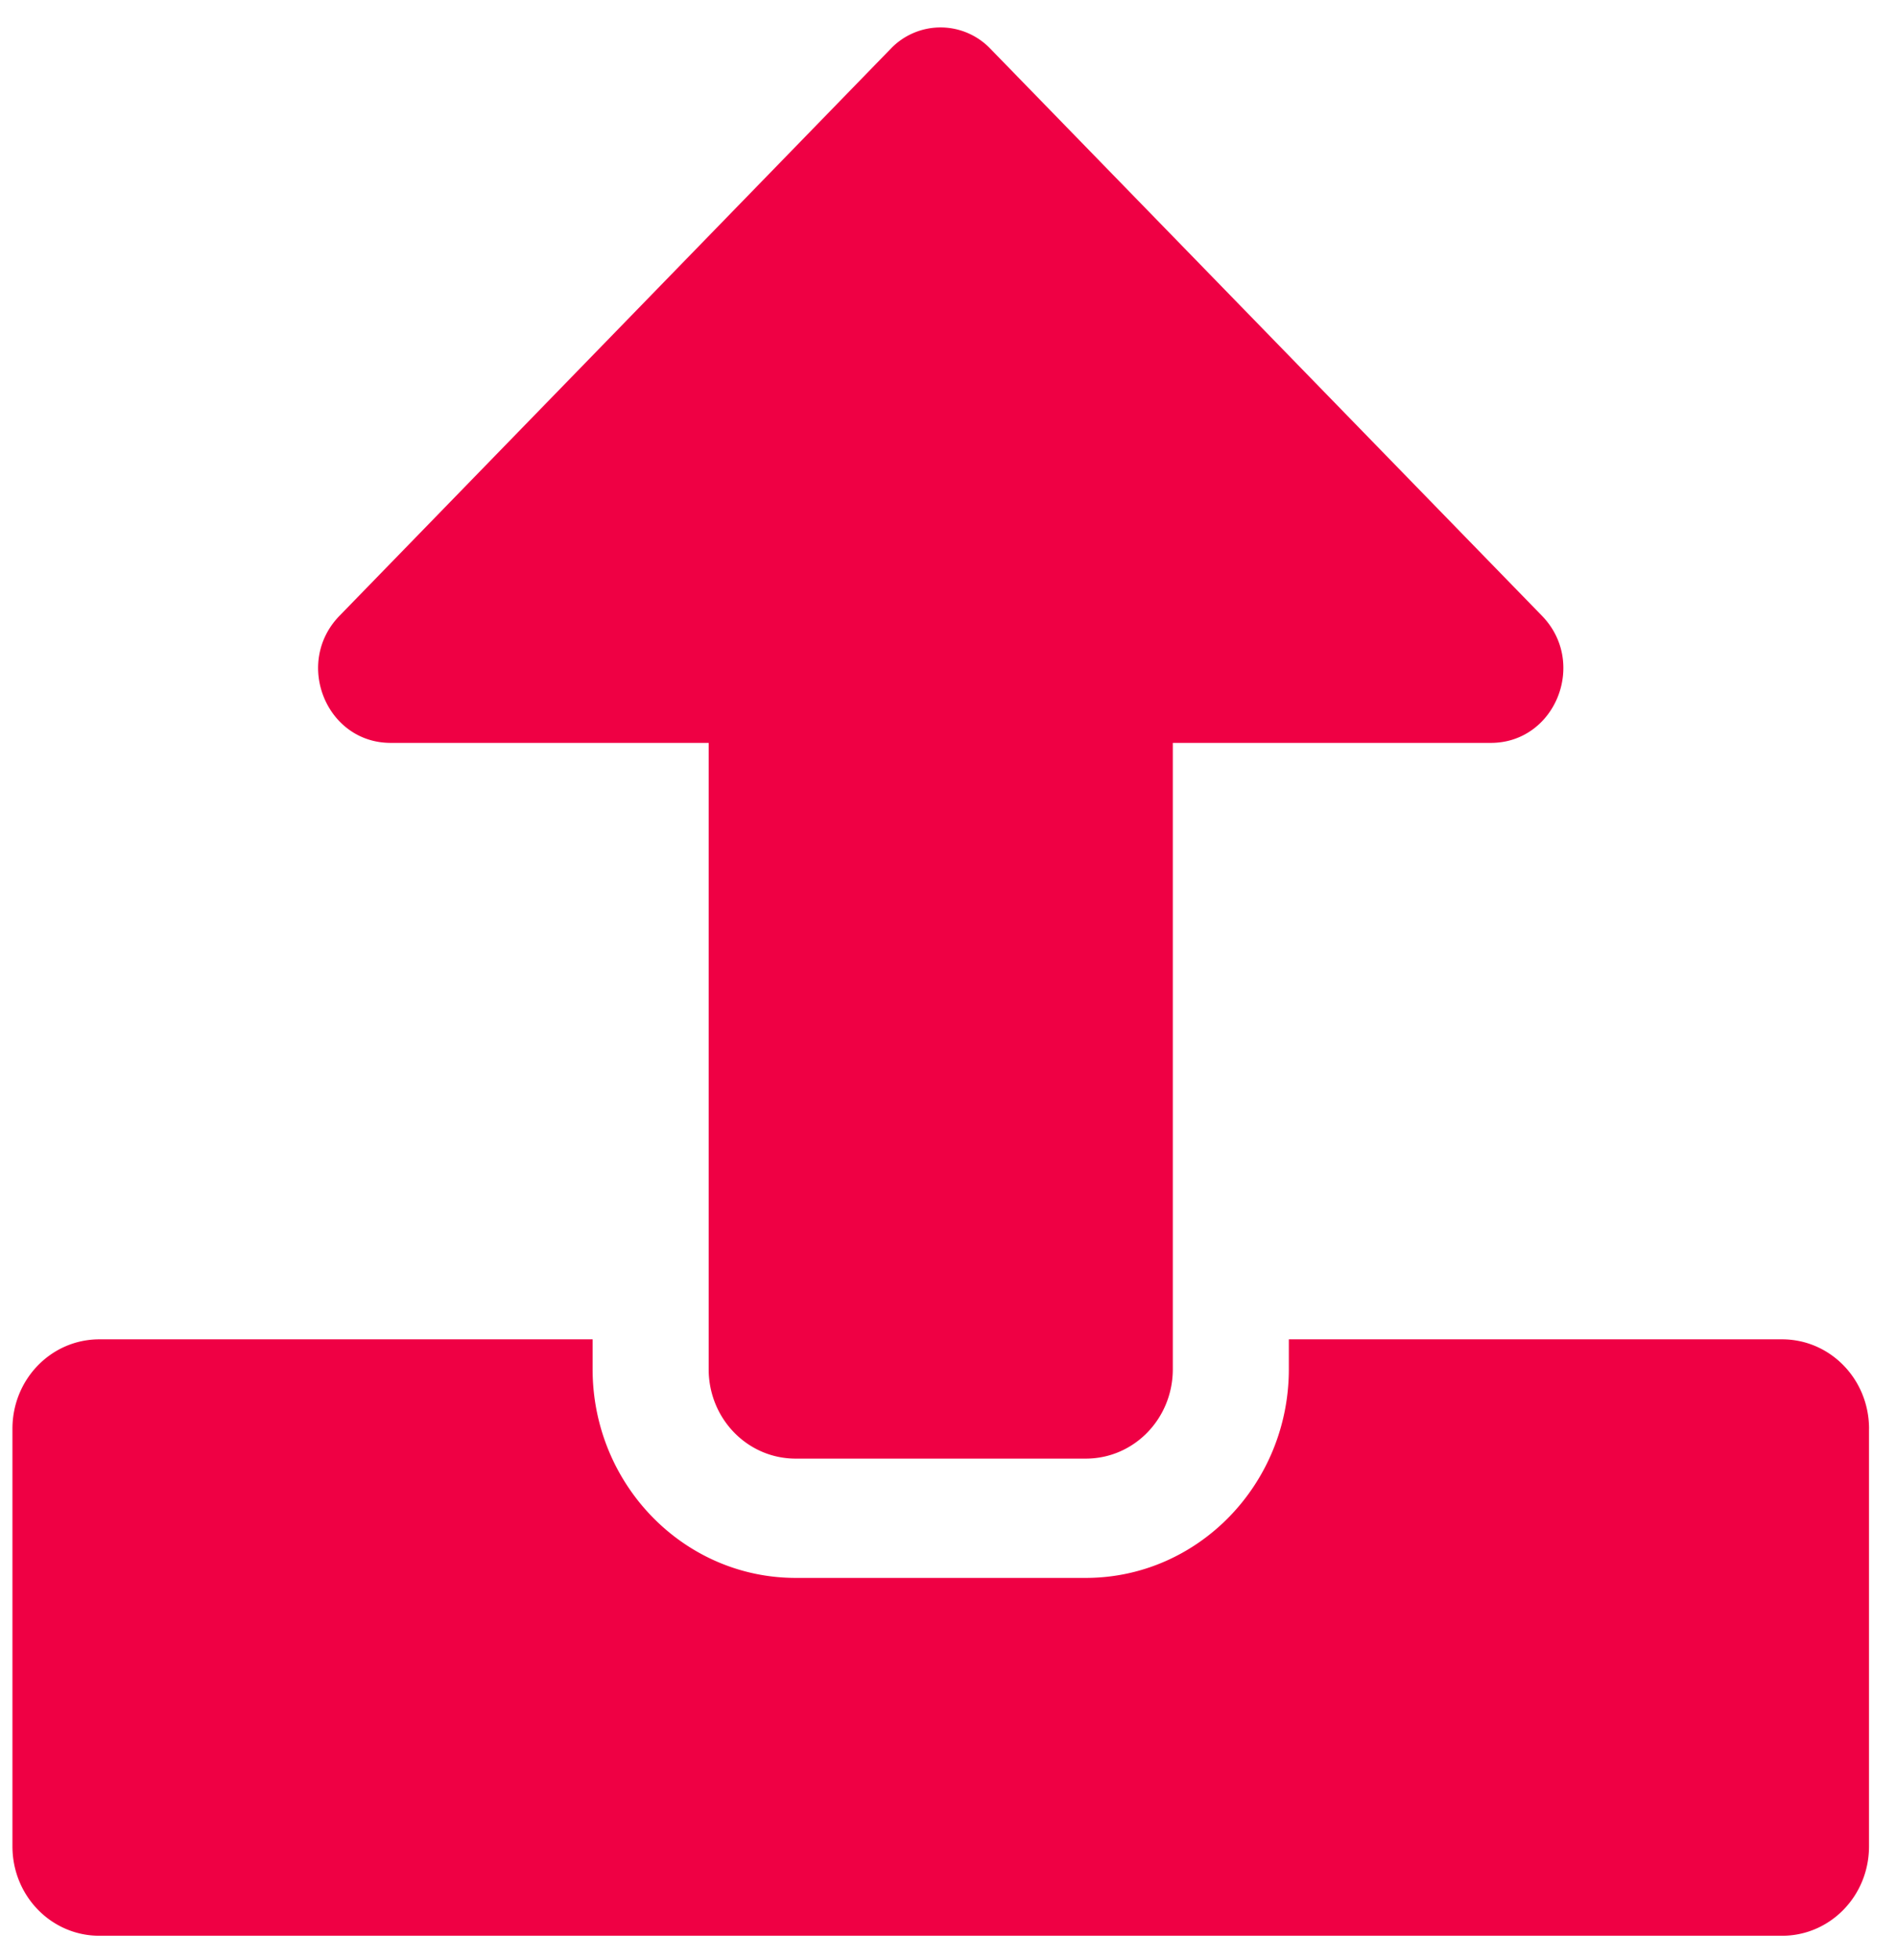 <svg xmlns="http://www.w3.org/2000/svg" width="61" height="63" viewBox="0 0 61 63"><g><g><path fill="#ef0044" d="M60.1 45.926v13.42c0 1.594-1.247 2.876-2.798 2.876H3.198C1.648 62.222.4 60.94.4 59.346v-13.42c0-1.594 1.248-2.876 2.798-2.876h15.858v.959c0 3.702 2.927 6.71 6.53 6.71h9.328c3.603 0 6.53-3.008 6.53-6.71v-.959h15.858c1.55 0 2.799 1.282 2.799 2.876zm-34.514.959c-1.55 0-2.798-1.283-2.798-2.876v-20.13H12.562c-2.076 0-3.114-2.577-1.644-4.086L28.653 1.556a2.216 2.216 0 0 1 3.183 0l17.747 18.237c1.47 1.51.431 4.086-1.644 4.086H37.713v20.13c0 1.593-1.248 2.876-2.799 2.876z"/></g></g></svg>